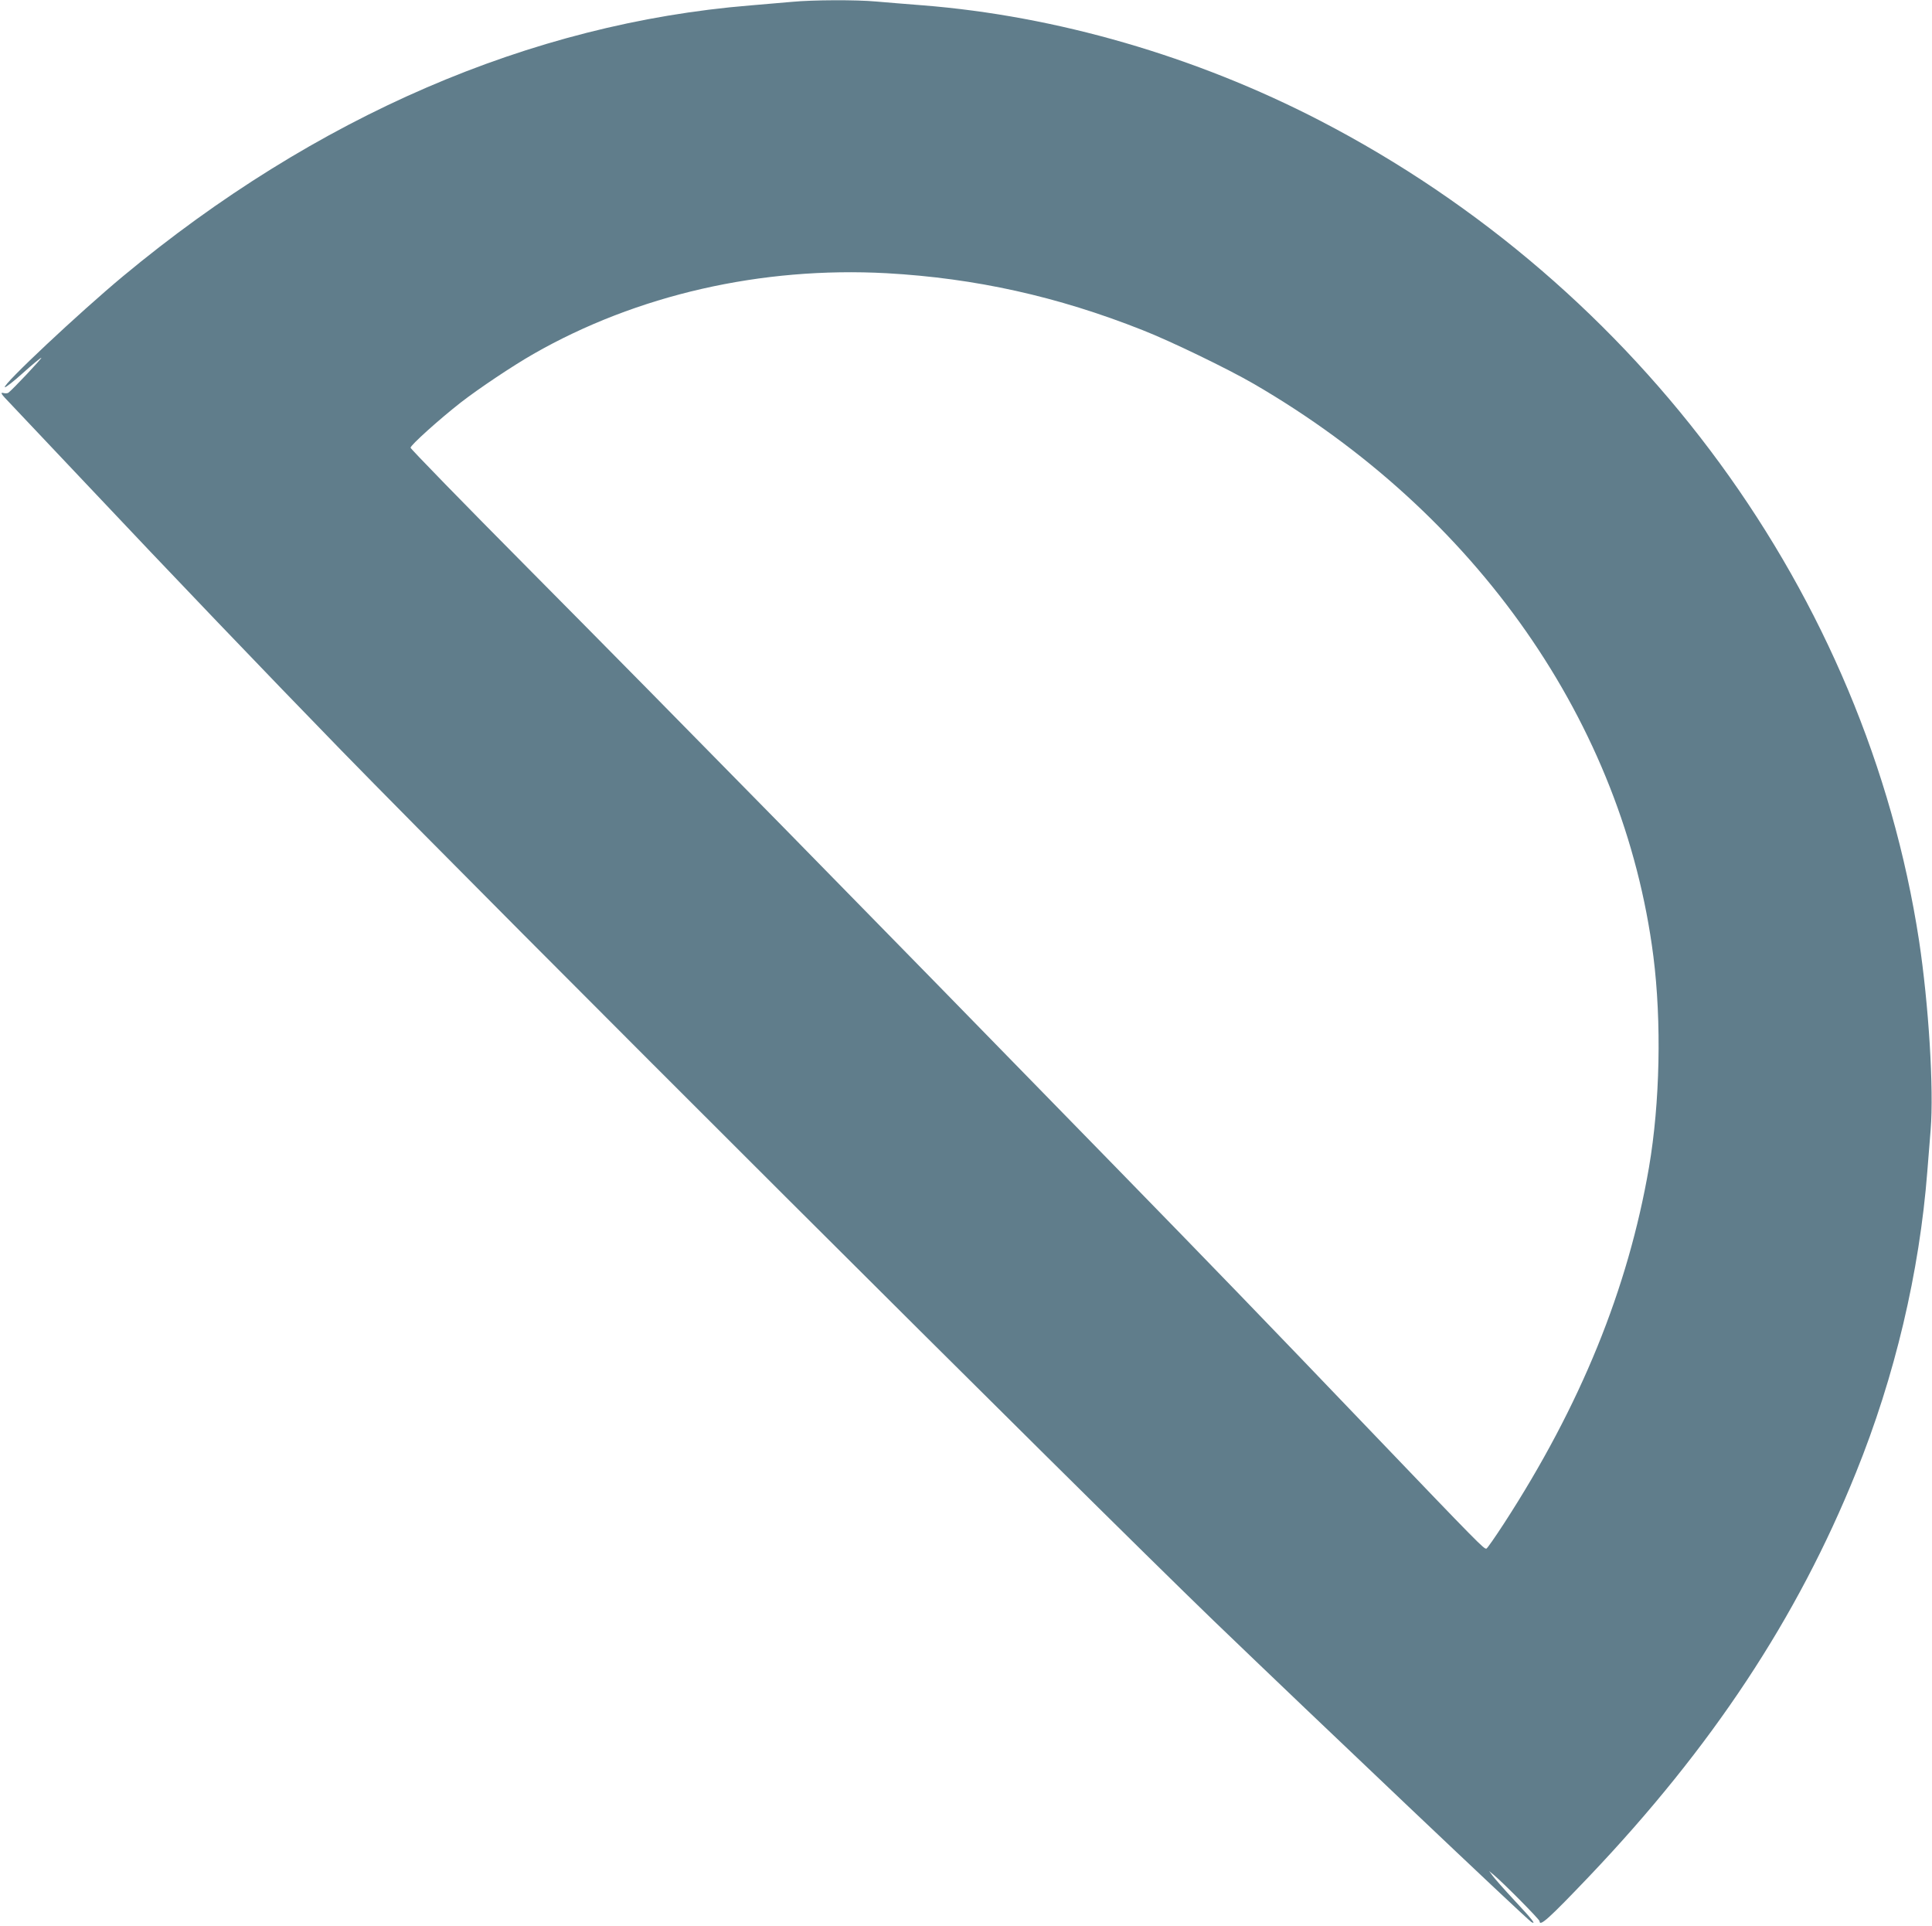 <?xml version="1.0" standalone="no"?>
<!DOCTYPE svg PUBLIC "-//W3C//DTD SVG 20010904//EN"
 "http://www.w3.org/TR/2001/REC-SVG-20010904/DTD/svg10.dtd">
<svg version="1.0" xmlns="http://www.w3.org/2000/svg"
 width="1280pt" height="1276pt" viewBox="0 0 1280 1276"
 preserveAspectRatio="xMidYMid meet">
<g transform="translate(0,1276) scale(0.1,-0.1)"
fill="#607d8b" stroke="none">
<path d="M5250 12748 c-52 -4 -178 -15 -280 -24 -1455 -119 -2880 -735 -4155
-1794 -292 -243 -799 -719 -783 -735 4 -4 58 38 120 94 62 56 117 101 122 101
8 0 -194 -215 -219 -232 -5 -4 -21 -5 -35 -1 -20 4 -11 -9 46 -68 39 -41 264
-279 500 -529 554 -588 1210 -1273 1694 -1770 1006 -1032 4922 -4938 5780
-5766 668 -643 2077 -1980 2106 -1997 35 -20 5 18 -112 143 -69 74 -135 149
-146 165 l-22 30 30 -25 c68 -57 304 -296 304 -307 0 -39 62 17 329 297 813
855 1379 1711 1767 2674 258 637 421 1328 473 1996 6 74 16 198 22 275 22 269
-13 833 -77 1255 -351 2287 -1845 4331 -3969 5431 -823 426 -1746 694 -2635
764 -107 8 -245 20 -306 25 -129 12 -418 11 -554 -2z m625 -1798 c586 -33
1130 -153 1695 -377 184 -72 566 -257 735 -355 1478 -857 2452 -2251 2649
-3793 55 -434 44 -971 -29 -1398 -139 -806 -453 -1577 -961 -2360 -58 -89
-110 -164 -116 -166 -15 -5 -47 27 -767 779 -695 726 -1039 1082 -1686 1745
-1665 1707 -2891 2957 -3899 3973 -427 430 -776 789 -776 796 0 17 190 188
332 299 121 94 344 243 482 322 685 392 1511 580 2341 535z"/>
</g>
</svg>
